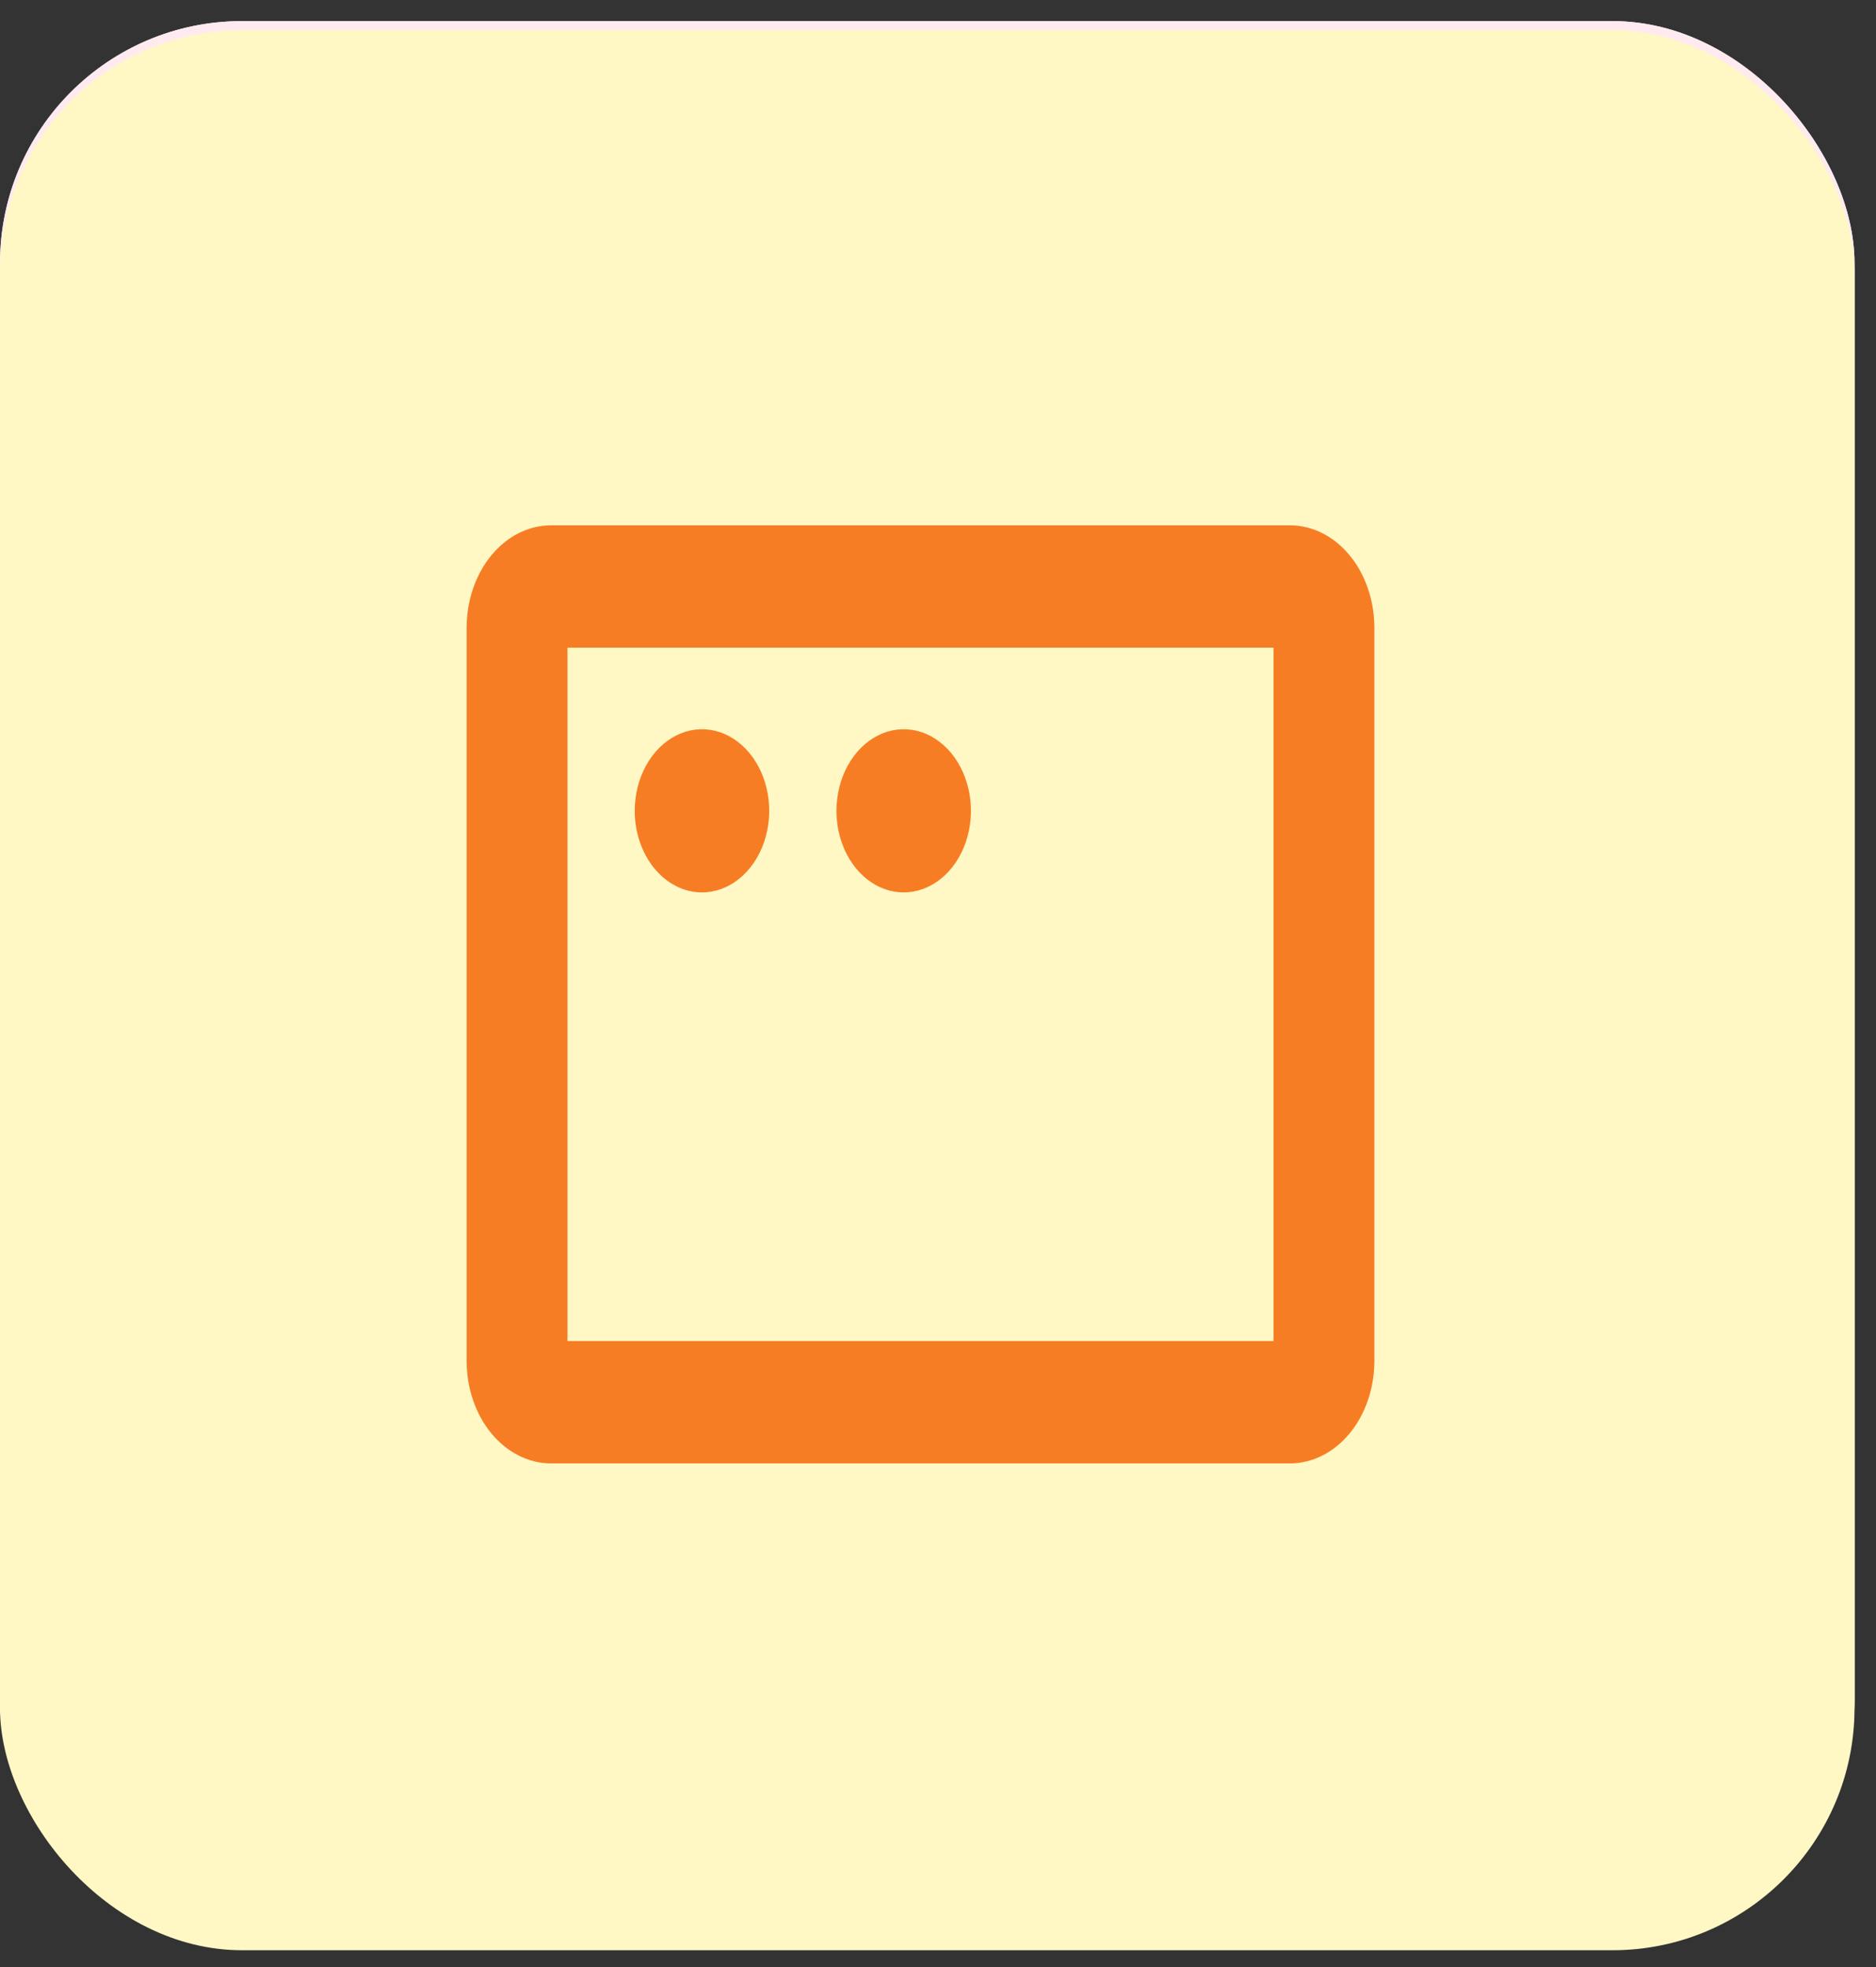 <svg width="62" height="65" viewBox="0 0 62 65" fill="none" xmlns="http://www.w3.org/2000/svg">
<rect x="0" y="0" width="62" height="65" fill="#333333" stroke="none"/>
<rect y="0.697" width="61.29" height="63.447" rx="8" fill="#E5F1FD"/>
<g clip-path="url(#clip0_5855_61961)">
<path d="M25.528 22.507H35.763L37.972 20.678C38.724 20.057 39.005 19.048 38.687 18.107C38.37 17.166 37.543 16.559 36.583 16.559H24.708C23.748 16.559 22.922 17.167 22.604 18.107C22.286 19.047 22.567 20.057 23.318 20.677L25.528 22.507Z" fill="#5082E1"/>
<path d="M35.937 24.49H25.352C21.865 28.034 19.153 34.252 19.153 39.36C19.153 43.8 21.423 48.282 26.495 48.282H35.114C39.446 48.282 42.137 44.863 42.137 39.36C42.137 34.252 39.425 28.034 35.937 24.49ZM30.16 35.395H31.13C32.623 35.395 33.837 36.652 33.837 38.197C33.837 39.586 32.869 40.73 31.602 40.962V42.003C31.602 42.55 31.173 42.994 30.645 42.994C30.116 42.994 29.687 42.55 29.687 42.003V41.013H28.41C27.882 41.013 27.453 40.568 27.453 40.021C27.453 39.474 27.882 39.03 28.41 39.03H31.13C31.567 39.03 31.922 38.662 31.922 38.21C31.922 37.745 31.567 37.378 31.13 37.378H30.16C28.667 37.378 27.453 36.121 27.453 34.575C27.453 33.186 28.421 32.043 29.687 31.81V30.769C29.687 30.221 30.116 29.777 30.645 29.777C31.173 29.777 31.602 30.221 31.602 30.769V31.76H32.879C33.408 31.76 33.837 32.204 33.837 32.751C33.837 33.298 33.408 33.743 32.879 33.743H30.16C29.723 33.743 29.368 34.11 29.368 34.562C29.368 35.027 29.723 35.395 30.16 35.395Z" fill="#5082E1"/>
</g>
<rect y="0.697" width="61.29" height="63.447" rx="8" fill="#FFEBEF"/>
<g clip-path="url(#clip1_5855_61961)">
<path d="M25.258 22.135C23.773 22.135 22.565 20.884 22.565 19.347C22.565 17.81 23.773 16.559 25.258 16.559C26.743 16.559 27.951 17.81 27.951 19.347C27.951 20.884 26.743 22.135 25.258 22.135Z" fill="#FF4952"/>
<path d="M36.032 22.135C34.547 22.135 33.338 20.884 33.338 19.347C33.338 17.81 34.547 16.559 36.032 16.559C37.517 16.559 38.725 17.81 38.725 19.347C38.725 20.884 37.517 22.135 36.032 22.135Z" fill="#FF4952"/>
<path d="M27.054 48.282V40.205L17.178 30.911V27.712H44.112V30.911L34.236 40.205V43.326L27.054 48.282Z" fill="#FF4952"/>
<path d="M40.431 25.853C40.013 23.734 38.2 22.135 36.032 22.135C33.865 22.135 32.051 23.734 31.634 25.853H40.431Z" fill="#FF4952"/>
<path d="M29.657 25.853C29.24 23.734 27.427 22.135 25.259 22.135C23.091 22.135 21.278 23.734 20.861 25.853H29.657Z" fill="#FF4952"/>
</g>
<rect y="1" width="61.29" height="63.447" rx="8" fill="#FFF8C4"/>
<path d="M42.644 17.359H18.2C17.464 17.364 16.76 17.72 16.239 18.351C15.719 18.982 15.425 19.837 15.422 20.729V44.99C15.425 45.882 15.719 46.737 16.239 47.368C16.76 47.998 17.464 48.355 18.2 48.359H42.644C43.38 48.355 44.084 47.998 44.604 47.368C45.124 46.737 45.418 45.882 45.422 44.99V20.729C45.418 19.837 45.124 18.982 44.604 18.351C44.084 17.72 43.38 17.364 42.644 17.359V17.359ZM42.089 44.316H18.755V21.403H42.089V44.316ZM20.977 26.794C20.977 26.261 21.108 25.74 21.352 25.297C21.596 24.853 21.943 24.508 22.349 24.304C22.755 24.1 23.202 24.046 23.633 24.15C24.064 24.254 24.46 24.511 24.771 24.888C25.082 25.265 25.293 25.745 25.379 26.268C25.465 26.791 25.421 27.333 25.253 27.826C25.084 28.318 24.8 28.739 24.434 29.035C24.069 29.332 23.639 29.49 23.2 29.49C22.61 29.49 22.045 29.206 21.628 28.7C21.212 28.195 20.977 27.509 20.977 26.794ZM27.644 26.794C27.644 26.261 27.774 25.74 28.019 25.297C28.263 24.853 28.61 24.508 29.016 24.304C29.422 24.1 29.869 24.046 30.3 24.15C30.731 24.254 31.127 24.511 31.438 24.888C31.748 25.265 31.96 25.745 32.046 26.268C32.132 26.791 32.088 27.333 31.919 27.826C31.751 28.318 31.466 28.739 31.101 29.035C30.735 29.332 30.306 29.49 29.866 29.49C29.277 29.49 28.712 29.206 28.295 28.7C27.878 28.195 27.644 27.509 27.644 26.794Z" fill="#F77D25"/>
<defs>
<clipPath id="clip0_5855_61961">
<rect width="30.645" height="31.723" fill="white" transform="translate(15.322 16.559)"/>
</clipPath>
<clipPath id="clip1_5855_61961">
<rect width="30.645" height="31.723" fill="white" transform="translate(15.322 16.559)"/>
</clipPath>
</defs>
</svg>
